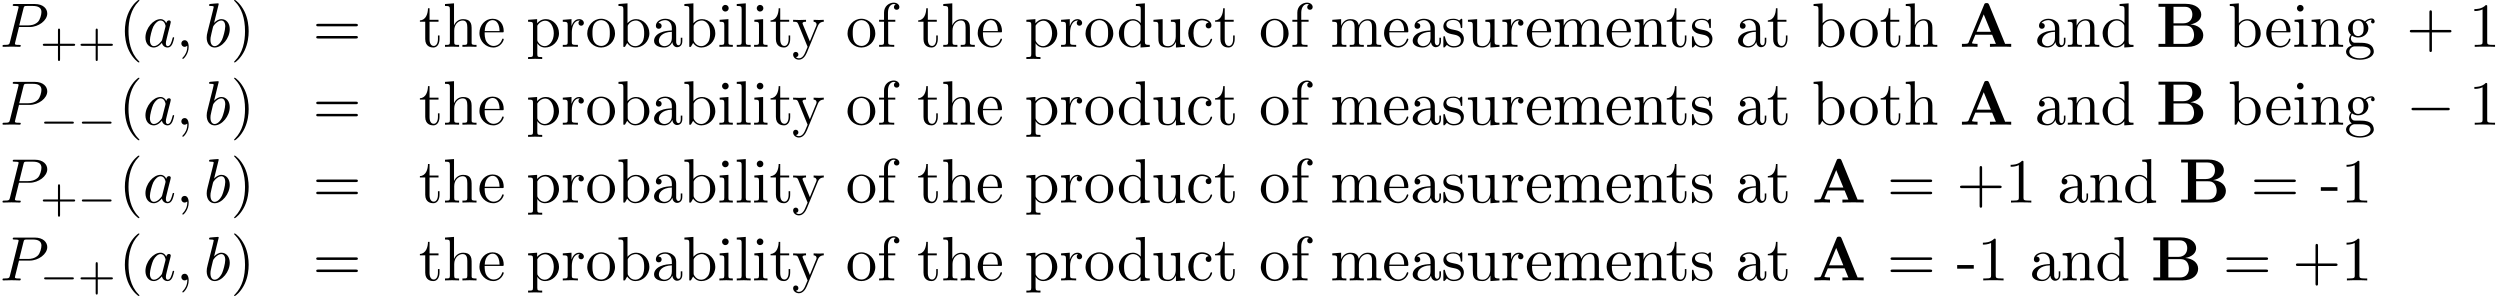 <?xml version='1.0' encoding='UTF-8'?>
<!-- This file was generated by dvisvgm 1.15.1 -->
<svg height='51.516pt' version='1.1' viewBox='75.716 59.117 435.072 51.516' width='435.072pt' xmlns='http://www.w3.org/2000/svg' xmlns:xlink='http://www.w3.org/1999/xlink'>
<defs>
<path d='M5.171 -7.331C5.051 -7.615 4.92 -7.615 4.735 -7.615C4.429 -7.615 4.385 -7.527 4.309 -7.331L1.604 -0.764C1.538 -0.6 1.505 -0.513 0.676 -0.513H0.447V0C0.862 -0.011 1.385 -0.033 1.724 -0.033C2.149 -0.033 2.76 -0.033 3.164 0V-0.513C3.142 -0.513 2.193 -0.513 2.193 -0.655C2.193 -0.665 2.225 -0.775 2.236 -0.785L2.782 -2.105H5.705L6.36 -0.513H5.324V0C5.738 -0.033 6.775 -0.033 7.244 -0.033C7.68 -0.033 8.64 -0.033 9.022 0V-0.513H7.964L5.171 -7.331ZM4.244 -5.651L5.487 -2.618H3L4.244 -5.651Z' id='g0-65'/>
<path d='M3.033 -4.091V-6.971H5.018C6.12 -6.971 6.316 -6.109 6.316 -5.607C6.316 -4.767 5.793 -4.091 4.735 -4.091H3.033ZM5.978 -3.905C7.156 -4.113 7.865 -4.767 7.865 -5.607C7.865 -6.611 6.916 -7.484 5.16 -7.484H0.425V-6.971H1.604V-0.513H0.425V0H5.487C7.298 0 8.215 -0.96 8.215 -2.029C8.215 -3.076 7.276 -3.807 5.978 -3.905ZM5.04 -0.513H3.033V-3.698H5.149C5.367 -3.698 5.88 -3.698 6.251 -3.229C6.611 -2.771 6.611 -2.16 6.611 -2.04C6.611 -1.909 6.611 -0.513 5.04 -0.513Z' id='g0-66'/>
<path d='M2.215 -0.011C2.215 -0.731 1.942 -1.156 1.516 -1.156C1.156 -1.156 0.938 -0.884 0.938 -0.578C0.938 -0.284 1.156 0 1.516 0C1.647 0 1.789 -0.044 1.898 -0.142C1.931 -0.164 1.942 -0.175 1.953 -0.175S1.975 -0.164 1.975 -0.011C1.975 0.796 1.593 1.451 1.233 1.811C1.113 1.931 1.113 1.953 1.113 1.985C1.113 2.062 1.167 2.105 1.222 2.105C1.342 2.105 2.215 1.265 2.215 -0.011Z' id='g3-59'/>
<path d='M3.305 -3.447H5.16C6.709 -3.447 8.225 -4.582 8.225 -5.804C8.225 -6.644 7.505 -7.451 6.076 -7.451H2.542C2.335 -7.451 2.215 -7.451 2.215 -7.244C2.215 -7.113 2.313 -7.113 2.531 -7.113C2.673 -7.113 2.869 -7.102 3 -7.091C3.175 -7.069 3.24 -7.036 3.24 -6.916C3.24 -6.873 3.229 -6.84 3.196 -6.709L1.735 -0.851C1.625 -0.425 1.604 -0.338 0.742 -0.338C0.556 -0.338 0.436 -0.338 0.436 -0.131C0.436 0 0.567 0 0.6 0C0.905 0 1.68 -0.033 1.985 -0.033C2.215 -0.033 2.455 -0.022 2.684 -0.022C2.924 -0.022 3.164 0 3.393 0C3.469 0 3.611 0 3.611 -0.218C3.611 -0.338 3.513 -0.338 3.305 -0.338C2.902 -0.338 2.596 -0.338 2.596 -0.535C2.596 -0.6 2.618 -0.655 2.629 -0.72L3.305 -3.447ZM4.091 -6.698C4.189 -7.08 4.211 -7.113 4.68 -7.113H5.727C6.633 -7.113 7.211 -6.818 7.211 -6.065C7.211 -5.64 6.993 -4.702 6.567 -4.309C6.022 -3.818 5.367 -3.731 4.887 -3.731H3.349L4.091 -6.698Z' id='g3-80'/>
<path d='M4.069 -4.124C3.873 -4.527 3.556 -4.822 3.065 -4.822C1.789 -4.822 0.436 -3.218 0.436 -1.625C0.436 -0.6 1.036 0.12 1.887 0.12C2.105 0.12 2.651 0.076 3.305 -0.698C3.393 -0.24 3.775 0.12 4.298 0.12C4.68 0.12 4.931 -0.131 5.105 -0.48C5.291 -0.873 5.433 -1.538 5.433 -1.56C5.433 -1.669 5.335 -1.669 5.302 -1.669C5.193 -1.669 5.182 -1.625 5.149 -1.473C4.964 -0.764 4.767 -0.12 4.32 -0.12C4.025 -0.12 3.993 -0.404 3.993 -0.622C3.993 -0.862 4.015 -0.949 4.135 -1.429C4.255 -1.887 4.276 -1.996 4.375 -2.411L4.767 -3.938C4.844 -4.244 4.844 -4.265 4.844 -4.309C4.844 -4.495 4.713 -4.604 4.527 -4.604C4.265 -4.604 4.102 -4.364 4.069 -4.124ZM3.36 -1.298C3.305 -1.102 3.305 -1.08 3.142 -0.895C2.662 -0.295 2.215 -0.12 1.909 -0.12C1.364 -0.12 1.211 -0.72 1.211 -1.145C1.211 -1.691 1.56 -3.033 1.811 -3.535C2.149 -4.178 2.64 -4.582 3.076 -4.582C3.785 -4.582 3.938 -3.687 3.938 -3.622S3.916 -3.491 3.905 -3.436L3.36 -1.298Z' id='g3-97'/>
<path d='M2.607 -7.451C2.607 -7.462 2.607 -7.571 2.465 -7.571C2.215 -7.571 1.418 -7.484 1.135 -7.462C1.047 -7.451 0.927 -7.44 0.927 -7.244C0.927 -7.113 1.025 -7.113 1.189 -7.113C1.713 -7.113 1.735 -7.036 1.735 -6.927C1.735 -6.851 1.636 -6.48 1.582 -6.251L0.687 -2.695C0.556 -2.149 0.513 -1.975 0.513 -1.593C0.513 -0.556 1.091 0.12 1.898 0.12C3.185 0.12 4.527 -1.505 4.527 -3.076C4.527 -4.069 3.949 -4.822 3.076 -4.822C2.575 -4.822 2.127 -4.505 1.8 -4.167L2.607 -7.451ZM1.582 -3.327C1.647 -3.567 1.647 -3.589 1.745 -3.709C2.28 -4.418 2.771 -4.582 3.055 -4.582C3.447 -4.582 3.742 -4.255 3.742 -3.556C3.742 -2.913 3.382 -1.658 3.185 -1.244C2.825 -0.513 2.324 -0.12 1.898 -0.12C1.527 -0.12 1.167 -0.415 1.167 -1.222C1.167 -1.429 1.167 -1.636 1.342 -2.324L1.582 -3.327Z' id='g3-98'/>
<path d='M7.189 -2.509C7.375 -2.509 7.571 -2.509 7.571 -2.727S7.375 -2.945 7.189 -2.945H1.287C1.102 -2.945 0.905 -2.945 0.905 -2.727S1.102 -2.509 1.287 -2.509H7.189Z' id='g2-0'/>
<path d='M3.475 -1.809H5.818C5.93 -1.809 6.105 -1.809 6.105 -1.993S5.93 -2.176 5.818 -2.176H3.475V-4.527C3.475 -4.639 3.475 -4.814 3.292 -4.814S3.108 -4.639 3.108 -4.527V-2.176H0.757C0.646 -2.176 0.47 -2.176 0.47 -1.993S0.646 -1.809 0.757 -1.809H3.108V0.542C3.108 0.654 3.108 0.829 3.292 0.829S3.475 0.654 3.475 0.542V-1.809Z' id='g4-43'/>
<path d='M5.571 -1.809C5.699 -1.809 5.874 -1.809 5.874 -1.993S5.699 -2.176 5.571 -2.176H1.004C0.877 -2.176 0.701 -2.176 0.701 -1.993S0.877 -1.809 1.004 -1.809H5.571Z' id='g1-0'/>
<path d='M3.611 2.618C3.611 2.585 3.611 2.564 3.425 2.378C2.062 1.004 1.713 -1.058 1.713 -2.727C1.713 -4.625 2.127 -6.524 3.469 -7.887C3.611 -8.018 3.611 -8.04 3.611 -8.073C3.611 -8.149 3.567 -8.182 3.502 -8.182C3.393 -8.182 2.411 -7.44 1.767 -6.055C1.211 -4.855 1.08 -3.644 1.08 -2.727C1.08 -1.876 1.2 -0.556 1.8 0.676C2.455 2.018 3.393 2.727 3.502 2.727C3.567 2.727 3.611 2.695 3.611 2.618Z' id='g5-40'/>
<path d='M3.153 -2.727C3.153 -3.578 3.033 -4.898 2.433 -6.131C1.778 -7.473 0.84 -8.182 0.731 -8.182C0.665 -8.182 0.622 -8.138 0.622 -8.073C0.622 -8.04 0.622 -8.018 0.829 -7.822C1.898 -6.742 2.52 -5.007 2.52 -2.727C2.52 -0.862 2.116 1.058 0.764 2.433C0.622 2.564 0.622 2.585 0.622 2.618C0.622 2.684 0.665 2.727 0.731 2.727C0.84 2.727 1.822 1.985 2.465 0.6C3.022 -0.6 3.153 -1.811 3.153 -2.727Z' id='g5-41'/>
<path d='M4.462 -2.509H7.505C7.658 -2.509 7.865 -2.509 7.865 -2.727S7.658 -2.945 7.505 -2.945H4.462V-6C4.462 -6.153 4.462 -6.36 4.244 -6.36S4.025 -6.153 4.025 -6V-2.945H0.971C0.818 -2.945 0.611 -2.945 0.611 -2.727S0.818 -2.509 0.971 -2.509H4.025V0.545C4.025 0.698 4.025 0.905 4.244 0.905S4.462 0.698 4.462 0.545V-2.509Z' id='g5-43'/>
<path d='M3.011 -2.04V-2.673H0.12V-2.04H3.011Z' id='g5-45'/>
<path d='M3.207 -6.982C3.207 -7.244 3.207 -7.265 2.956 -7.265C2.28 -6.567 1.32 -6.567 0.971 -6.567V-6.229C1.189 -6.229 1.833 -6.229 2.4 -6.513V-0.862C2.4 -0.469 2.367 -0.338 1.385 -0.338H1.036V0C1.418 -0.033 2.367 -0.033 2.804 -0.033S4.189 -0.033 4.571 0V-0.338H4.222C3.24 -0.338 3.207 -0.458 3.207 -0.862V-6.982Z' id='g5-49'/>
<path d='M7.495 -3.567C7.658 -3.567 7.865 -3.567 7.865 -3.785S7.658 -4.004 7.505 -4.004H0.971C0.818 -4.004 0.611 -4.004 0.611 -3.785S0.818 -3.567 0.982 -3.567H7.495ZM7.505 -1.451C7.658 -1.451 7.865 -1.451 7.865 -1.669S7.658 -1.887 7.495 -1.887H0.982C0.818 -1.887 0.611 -1.887 0.611 -1.669S0.818 -1.451 0.971 -1.451H7.505Z' id='g5-61'/>
<path d='M3.633 -0.829C3.676 -0.393 3.971 0.065 4.484 0.065C4.713 0.065 5.378 -0.087 5.378 -0.971V-1.582H5.105V-0.971C5.105 -0.338 4.833 -0.273 4.713 -0.273C4.353 -0.273 4.309 -0.764 4.309 -0.818V-3C4.309 -3.458 4.309 -3.884 3.916 -4.287C3.491 -4.713 2.945 -4.887 2.422 -4.887C1.527 -4.887 0.775 -4.375 0.775 -3.655C0.775 -3.327 0.993 -3.142 1.276 -3.142C1.582 -3.142 1.778 -3.36 1.778 -3.644C1.778 -3.775 1.724 -4.135 1.222 -4.145C1.516 -4.527 2.051 -4.647 2.4 -4.647C2.935 -4.647 3.556 -4.222 3.556 -3.251V-2.847C3 -2.815 2.236 -2.782 1.549 -2.455C0.731 -2.084 0.458 -1.516 0.458 -1.036C0.458 -0.153 1.516 0.12 2.204 0.12C2.924 0.12 3.425 -0.316 3.633 -0.829ZM3.556 -2.618V-1.527C3.556 -0.491 2.771 -0.12 2.28 -0.12C1.745 -0.12 1.298 -0.502 1.298 -1.047C1.298 -1.647 1.756 -2.553 3.556 -2.618Z' id='g5-97'/>
<path d='M1.876 -4.113V-7.571L0.305 -7.451V-7.113C1.069 -7.113 1.156 -7.036 1.156 -6.502V0H1.429C1.44 -0.011 1.527 -0.164 1.822 -0.676C1.985 -0.425 2.444 0.12 3.251 0.12C4.549 0.12 5.684 -0.949 5.684 -2.356C5.684 -3.742 4.615 -4.822 3.371 -4.822C2.52 -4.822 2.051 -4.309 1.876 -4.113ZM1.909 -1.244V-3.491C1.909 -3.698 1.909 -3.709 2.029 -3.884C2.455 -4.495 3.055 -4.582 3.316 -4.582C3.807 -4.582 4.2 -4.298 4.462 -3.884C4.745 -3.436 4.778 -2.815 4.778 -2.367C4.778 -1.964 4.756 -1.309 4.44 -0.818C4.211 -0.48 3.796 -0.12 3.207 -0.12C2.716 -0.12 2.324 -0.382 2.062 -0.785C1.909 -1.015 1.909 -1.047 1.909 -1.244Z' id='g5-98'/>
<path d='M1.276 -2.378C1.276 -4.156 2.171 -4.615 2.749 -4.615C2.847 -4.615 3.535 -4.604 3.916 -4.211C3.469 -4.178 3.404 -3.851 3.404 -3.709C3.404 -3.425 3.6 -3.207 3.905 -3.207C4.189 -3.207 4.407 -3.393 4.407 -3.72C4.407 -4.462 3.578 -4.887 2.738 -4.887C1.375 -4.887 0.371 -3.709 0.371 -2.356C0.371 -0.96 1.451 0.12 2.716 0.12C4.178 0.12 4.527 -1.189 4.527 -1.298S4.418 -1.407 4.385 -1.407C4.287 -1.407 4.265 -1.364 4.244 -1.298C3.927 -0.284 3.218 -0.153 2.815 -0.153C2.236 -0.153 1.276 -0.622 1.276 -2.378Z' id='g5-99'/>
<path d='M4.145 -0.6V0.12L5.749 0V-0.338C4.985 -0.338 4.898 -0.415 4.898 -0.949V-7.571L3.327 -7.451V-7.113C4.091 -7.113 4.178 -7.036 4.178 -6.502V-4.145C3.862 -4.538 3.393 -4.822 2.804 -4.822C1.516 -4.822 0.371 -3.753 0.371 -2.345C0.371 -0.96 1.44 0.12 2.684 0.12C3.382 0.12 3.873 -0.251 4.145 -0.6ZM4.145 -3.524V-1.287C4.145 -1.091 4.145 -1.069 4.025 -0.884C3.698 -0.36 3.207 -0.12 2.738 -0.12C2.247 -0.12 1.855 -0.404 1.593 -0.818C1.309 -1.265 1.276 -1.887 1.276 -2.335C1.276 -2.738 1.298 -3.393 1.615 -3.884C1.844 -4.222 2.258 -4.582 2.847 -4.582C3.229 -4.582 3.687 -4.418 4.025 -3.927C4.145 -3.742 4.145 -3.72 4.145 -3.524Z' id='g5-100'/>
<path d='M1.222 -2.749C1.287 -4.375 2.204 -4.647 2.575 -4.647C3.698 -4.647 3.807 -3.175 3.807 -2.749H1.222ZM1.211 -2.52H4.255C4.495 -2.52 4.527 -2.52 4.527 -2.749C4.527 -3.829 3.938 -4.887 2.575 -4.887C1.309 -4.887 0.305 -3.764 0.305 -2.4C0.305 -0.938 1.451 0.12 2.705 0.12C4.036 0.12 4.527 -1.091 4.527 -1.298C4.527 -1.407 4.44 -1.429 4.385 -1.429C4.287 -1.429 4.265 -1.364 4.244 -1.276C3.862 -0.153 2.88 -0.153 2.771 -0.153C2.225 -0.153 1.789 -0.48 1.538 -0.884C1.211 -1.407 1.211 -2.127 1.211 -2.52Z' id='g5-101'/>
<path d='M1.909 -4.702V-5.967C1.909 -6.927 2.433 -7.451 2.913 -7.451C2.945 -7.451 3.109 -7.451 3.273 -7.375C3.142 -7.331 2.945 -7.189 2.945 -6.916C2.945 -6.665 3.12 -6.447 3.415 -6.447C3.731 -6.447 3.895 -6.665 3.895 -6.927C3.895 -7.331 3.491 -7.691 2.913 -7.691C2.149 -7.691 1.222 -7.113 1.222 -5.956V-4.702H0.36V-4.364H1.222V-0.829C1.222 -0.338 1.102 -0.338 0.371 -0.338V0C0.796 -0.011 1.309 -0.033 1.615 -0.033C2.051 -0.033 2.564 -0.033 3 0V-0.338H2.771C1.964 -0.338 1.942 -0.458 1.942 -0.851V-4.364H3.185V-4.702H1.909Z' id='g5-102'/>
<path d='M2.422 -1.876C1.473 -1.876 1.473 -2.967 1.473 -3.218C1.473 -3.513 1.484 -3.862 1.647 -4.135C1.735 -4.265 1.985 -4.571 2.422 -4.571C3.371 -4.571 3.371 -3.48 3.371 -3.229C3.371 -2.935 3.36 -2.585 3.196 -2.313C3.109 -2.182 2.858 -1.876 2.422 -1.876ZM1.156 -1.451C1.156 -1.495 1.156 -1.745 1.342 -1.964C1.767 -1.658 2.215 -1.625 2.422 -1.625C3.436 -1.625 4.189 -2.378 4.189 -3.218C4.189 -3.622 4.015 -4.025 3.742 -4.276C4.135 -4.647 4.527 -4.702 4.724 -4.702C4.745 -4.702 4.8 -4.702 4.833 -4.691C4.713 -4.647 4.658 -4.527 4.658 -4.396C4.658 -4.211 4.8 -4.08 4.975 -4.08C5.084 -4.08 5.291 -4.156 5.291 -4.407C5.291 -4.593 5.16 -4.942 4.735 -4.942C4.516 -4.942 4.036 -4.876 3.578 -4.429C3.12 -4.789 2.662 -4.822 2.422 -4.822C1.407 -4.822 0.655 -4.069 0.655 -3.229C0.655 -2.749 0.895 -2.335 1.167 -2.105C1.025 -1.942 0.829 -1.582 0.829 -1.2C0.829 -0.862 0.971 -0.447 1.309 -0.229C0.655 -0.044 0.305 0.425 0.305 0.862C0.305 1.647 1.385 2.247 2.716 2.247C4.004 2.247 5.138 1.691 5.138 0.84C5.138 0.458 4.985 -0.098 4.429 -0.404C3.851 -0.709 3.218 -0.709 2.553 -0.709C2.28 -0.709 1.811 -0.709 1.735 -0.72C1.385 -0.764 1.156 -1.102 1.156 -1.451ZM2.727 1.996C1.625 1.996 0.873 1.44 0.873 0.862C0.873 0.36 1.287 -0.044 1.767 -0.076H2.411C3.349 -0.076 4.571 -0.076 4.571 0.862C4.571 1.451 3.796 1.996 2.727 1.996Z' id='g5-103'/>
<path d='M1.2 -0.829C1.2 -0.338 1.08 -0.338 0.349 -0.338V0C0.731 -0.011 1.287 -0.033 1.582 -0.033C1.865 -0.033 2.433 -0.011 2.804 0V-0.338C2.073 -0.338 1.953 -0.338 1.953 -0.829V-2.836C1.953 -3.971 2.727 -4.582 3.425 -4.582C4.113 -4.582 4.233 -3.993 4.233 -3.371V-0.829C4.233 -0.338 4.113 -0.338 3.382 -0.338V0C3.764 -0.011 4.32 -0.033 4.615 -0.033C4.898 -0.033 5.465 -0.011 5.836 0V-0.338C5.269 -0.338 4.996 -0.338 4.985 -0.665V-2.749C4.985 -3.687 4.985 -4.025 4.647 -4.418C4.495 -4.604 4.135 -4.822 3.502 -4.822C2.585 -4.822 2.105 -4.167 1.92 -3.753V-7.571L0.349 -7.451V-7.113C1.113 -7.113 1.2 -7.036 1.2 -6.502V-0.829Z' id='g5-104'/>
<path d='M1.931 -4.822L0.404 -4.702V-4.364C1.113 -4.364 1.211 -4.298 1.211 -3.764V-0.829C1.211 -0.338 1.091 -0.338 0.36 -0.338V0C0.709 -0.011 1.298 -0.033 1.56 -0.033C1.942 -0.033 2.324 -0.011 2.695 0V-0.338C1.975 -0.338 1.931 -0.393 1.931 -0.818V-4.822ZM1.975 -6.72C1.975 -7.069 1.702 -7.298 1.396 -7.298C1.058 -7.298 0.818 -7.004 0.818 -6.72C0.818 -6.425 1.058 -6.142 1.396 -6.142C1.702 -6.142 1.975 -6.371 1.975 -6.72Z' id='g5-105'/>
<path d='M1.931 -7.571L0.36 -7.451V-7.113C1.124 -7.113 1.211 -7.036 1.211 -6.502V-0.829C1.211 -0.338 1.091 -0.338 0.36 -0.338V0C0.72 -0.011 1.298 -0.033 1.571 -0.033S2.378 -0.011 2.782 0V-0.338C2.051 -0.338 1.931 -0.338 1.931 -0.829V-7.571Z' id='g5-108'/>
<path d='M1.2 -3.753V-0.829C1.2 -0.338 1.08 -0.338 0.349 -0.338V0C0.731 -0.011 1.287 -0.033 1.582 -0.033C1.865 -0.033 2.433 -0.011 2.804 0V-0.338C2.073 -0.338 1.953 -0.338 1.953 -0.829V-2.836C1.953 -3.971 2.727 -4.582 3.425 -4.582C4.113 -4.582 4.233 -3.993 4.233 -3.371V-0.829C4.233 -0.338 4.113 -0.338 3.382 -0.338V0C3.764 -0.011 4.32 -0.033 4.615 -0.033C4.898 -0.033 5.465 -0.011 5.836 0V-0.338C5.105 -0.338 4.985 -0.338 4.985 -0.829V-2.836C4.985 -3.971 5.76 -4.582 6.458 -4.582C7.145 -4.582 7.265 -3.993 7.265 -3.371V-0.829C7.265 -0.338 7.145 -0.338 6.415 -0.338V0C6.796 -0.011 7.353 -0.033 7.647 -0.033C7.931 -0.033 8.498 -0.011 8.869 0V-0.338C8.302 -0.338 8.029 -0.338 8.018 -0.665V-2.749C8.018 -3.687 8.018 -4.025 7.68 -4.418C7.527 -4.604 7.167 -4.822 6.535 -4.822C5.618 -4.822 5.138 -4.167 4.953 -3.753C4.8 -4.702 3.993 -4.822 3.502 -4.822C2.705 -4.822 2.193 -4.353 1.887 -3.676V-4.822L0.349 -4.702V-4.364C1.113 -4.364 1.2 -4.287 1.2 -3.753Z' id='g5-109'/>
<path d='M1.2 -3.753V-0.829C1.2 -0.338 1.08 -0.338 0.349 -0.338V0C0.731 -0.011 1.287 -0.033 1.582 -0.033C1.865 -0.033 2.433 -0.011 2.804 0V-0.338C2.073 -0.338 1.953 -0.338 1.953 -0.829V-2.836C1.953 -3.971 2.727 -4.582 3.425 -4.582C4.113 -4.582 4.233 -3.993 4.233 -3.371V-0.829C4.233 -0.338 4.113 -0.338 3.382 -0.338V0C3.764 -0.011 4.32 -0.033 4.615 -0.033C4.898 -0.033 5.465 -0.011 5.836 0V-0.338C5.269 -0.338 4.996 -0.338 4.985 -0.665V-2.749C4.985 -3.687 4.985 -4.025 4.647 -4.418C4.495 -4.604 4.135 -4.822 3.502 -4.822C2.705 -4.822 2.193 -4.353 1.887 -3.676V-4.822L0.349 -4.702V-4.364C1.113 -4.364 1.2 -4.287 1.2 -3.753Z' id='g5-110'/>
<path d='M5.138 -2.335C5.138 -3.731 4.047 -4.887 2.727 -4.887C1.364 -4.887 0.305 -3.698 0.305 -2.335C0.305 -0.927 1.44 0.12 2.716 0.12C4.036 0.12 5.138 -0.949 5.138 -2.335ZM2.727 -0.153C2.258 -0.153 1.778 -0.382 1.484 -0.884C1.211 -1.364 1.211 -2.029 1.211 -2.422C1.211 -2.847 1.211 -3.436 1.473 -3.916C1.767 -4.418 2.28 -4.647 2.716 -4.647C3.196 -4.647 3.665 -4.407 3.949 -3.938S4.233 -2.836 4.233 -2.422C4.233 -2.029 4.233 -1.44 3.993 -0.96C3.753 -0.469 3.273 -0.153 2.727 -0.153Z' id='g5-111'/>
<path d='M1.876 -4.102V-4.822L0.305 -4.702V-4.364C1.08 -4.364 1.156 -4.298 1.156 -3.818V1.287C1.156 1.778 1.036 1.778 0.305 1.778V2.116C0.676 2.105 1.244 2.084 1.527 2.084C1.822 2.084 2.378 2.105 2.76 2.116V1.778C2.029 1.778 1.909 1.778 1.909 1.287V-0.545V-0.644C1.964 -0.469 2.422 0.12 3.251 0.12C4.549 0.12 5.684 -0.949 5.684 -2.356C5.684 -3.742 4.625 -4.822 3.404 -4.822C2.553 -4.822 2.095 -4.342 1.876 -4.102ZM1.909 -1.244V-3.676C2.225 -4.233 2.76 -4.549 3.316 -4.549C4.113 -4.549 4.778 -3.589 4.778 -2.356C4.778 -1.036 4.015 -0.12 3.207 -0.12C2.771 -0.12 2.356 -0.338 2.062 -0.785C1.909 -1.015 1.909 -1.025 1.909 -1.244Z' id='g5-112'/>
<path d='M1.822 -3.622V-4.822L0.305 -4.702V-4.364C1.069 -4.364 1.156 -4.287 1.156 -3.753V-0.829C1.156 -0.338 1.036 -0.338 0.305 -0.338V0C0.731 -0.011 1.244 -0.033 1.549 -0.033C1.985 -0.033 2.498 -0.033 2.935 0V-0.338H2.705C1.898 -0.338 1.876 -0.458 1.876 -0.851V-2.531C1.876 -3.611 2.335 -4.582 3.164 -4.582C3.24 -4.582 3.262 -4.582 3.284 -4.571C3.251 -4.56 3.033 -4.429 3.033 -4.145C3.033 -3.84 3.262 -3.676 3.502 -3.676C3.698 -3.676 3.971 -3.807 3.971 -4.156S3.633 -4.822 3.164 -4.822C2.367 -4.822 1.975 -4.091 1.822 -3.622Z' id='g5-114'/>
<path d='M2.269 -2.116C2.509 -2.073 3.404 -1.898 3.404 -1.113C3.404 -0.556 3.022 -0.12 2.171 -0.12C1.255 -0.12 0.862 -0.742 0.655 -1.669C0.622 -1.811 0.611 -1.855 0.502 -1.855C0.36 -1.855 0.36 -1.778 0.36 -1.582V-0.142C0.36 0.044 0.36 0.12 0.48 0.12C0.535 0.12 0.545 0.109 0.753 -0.098C0.775 -0.12 0.775 -0.142 0.971 -0.349C1.451 0.109 1.942 0.12 2.171 0.12C3.425 0.12 3.927 -0.611 3.927 -1.396C3.927 -1.975 3.6 -2.302 3.469 -2.433C3.109 -2.782 2.684 -2.869 2.225 -2.956C1.615 -3.076 0.884 -3.218 0.884 -3.851C0.884 -4.233 1.167 -4.68 2.105 -4.68C3.305 -4.68 3.36 -3.698 3.382 -3.36C3.393 -3.262 3.491 -3.262 3.513 -3.262C3.655 -3.262 3.655 -3.316 3.655 -3.524V-4.625C3.655 -4.811 3.655 -4.887 3.535 -4.887C3.48 -4.887 3.458 -4.887 3.316 -4.756C3.284 -4.713 3.175 -4.615 3.131 -4.582C2.716 -4.887 2.269 -4.887 2.105 -4.887C0.775 -4.887 0.36 -4.156 0.36 -3.545C0.36 -3.164 0.535 -2.858 0.829 -2.618C1.178 -2.335 1.484 -2.269 2.269 -2.116Z' id='g5-115'/>
<path d='M1.887 -4.364H3.447V-4.702H1.887V-6.709H1.615C1.604 -5.815 1.276 -4.647 0.207 -4.604V-4.364H1.135V-1.353C1.135 -0.011 2.149 0.12 2.542 0.12C3.316 0.12 3.622 -0.655 3.622 -1.353V-1.975H3.349V-1.375C3.349 -0.567 3.022 -0.153 2.618 -0.153C1.887 -0.153 1.887 -1.145 1.887 -1.331V-4.364Z' id='g5-116'/>
<path d='M4.265 -0.862V0.12L5.836 0V-0.338C5.073 -0.338 4.985 -0.415 4.985 -0.949V-4.822L3.382 -4.702V-4.364C4.145 -4.364 4.233 -4.287 4.233 -3.753V-1.811C4.233 -0.862 3.709 -0.12 2.913 -0.12C1.996 -0.12 1.953 -0.633 1.953 -1.2V-4.822L0.349 -4.702V-4.364C1.2 -4.364 1.2 -4.331 1.2 -3.36V-1.724C1.2 -0.873 1.2 0.12 2.858 0.12C3.469 0.12 3.949 -0.185 4.265 -0.862Z' id='g5-117'/>
<path d='M4.527 -3.665C4.811 -4.353 5.367 -4.364 5.542 -4.364V-4.702C5.291 -4.68 4.975 -4.669 4.724 -4.669C4.527 -4.669 4.015 -4.691 3.775 -4.702V-4.364C4.113 -4.353 4.287 -4.167 4.287 -3.895C4.287 -3.785 4.276 -3.764 4.222 -3.633L3.12 -0.949L1.909 -3.884C1.865 -3.993 1.844 -4.036 1.844 -4.08C1.844 -4.364 2.247 -4.364 2.455 -4.364V-4.702C2.171 -4.691 1.451 -4.669 1.265 -4.669C0.971 -4.669 0.535 -4.68 0.207 -4.702V-4.364C0.731 -4.364 0.938 -4.364 1.091 -3.982L2.727 0C2.673 0.142 2.52 0.502 2.455 0.644C2.215 1.244 1.909 1.996 1.211 1.996C1.156 1.996 0.905 1.996 0.698 1.8C1.036 1.756 1.124 1.516 1.124 1.342C1.124 1.058 0.916 0.884 0.665 0.884C0.447 0.884 0.207 1.025 0.207 1.353C0.207 1.844 0.665 2.236 1.211 2.236C1.898 2.236 2.345 1.615 2.607 0.993L4.527 -3.665Z' id='g5-121'/>
</defs>
<g id='page1'>
<use x='75.716' xlink:href='#g3-80' y='67.268'/>
<use x='82.694' xlink:href='#g4-43' y='68.904'/>
<use x='89.256' xlink:href='#g4-43' y='68.904'/>
<use x='96.365' xlink:href='#g5-40' y='67.268'/>
<use x='100.591' xlink:href='#g3-97' y='67.268'/>
<use x='106.336' xlink:href='#g3-59' y='67.268'/>
<use x='111.173' xlink:href='#g3-98' y='67.268'/>
<use x='115.838' xlink:href='#g5-41' y='67.268'/>
<use x='130.135' xlink:href='#g5-61' y='67.268'/>
<use x='148.583' xlink:href='#g5-116' y='67.268'/>
<use x='152.809' xlink:href='#g5-104' y='67.268'/>
<use x='158.847' xlink:href='#g5-101' y='67.268'/>
<use x='167.314' xlink:href='#g5-112' y='67.268'/>
<use x='173.352' xlink:href='#g5-114' y='67.268'/>
<use x='177.609' xlink:href='#g5-111' y='67.268'/>
<use x='183.043' xlink:href='#g5-98' y='67.268'/>
<use x='189.081' xlink:href='#g5-97' y='67.268'/>
<use x='194.515' xlink:href='#g5-98' y='67.268'/>
<use x='200.553' xlink:href='#g5-105' y='67.268'/>
<use x='203.572' xlink:href='#g5-108' y='67.268'/>
<use x='206.591' xlink:href='#g5-105' y='67.268'/>
<use x='209.61' xlink:href='#g5-116' y='67.268'/>
<use x='213.534' xlink:href='#g5-121' y='67.268'/>
<use x='222.906' xlink:href='#g5-111' y='67.268'/>
<use x='228.34' xlink:href='#g5-102' y='67.268'/>
<use x='235.298' xlink:href='#g5-116' y='67.268'/>
<use x='239.524' xlink:href='#g5-104' y='67.268'/>
<use x='245.562' xlink:href='#g5-101' y='67.268'/>
<use x='254.029' xlink:href='#g5-112' y='67.268'/>
<use x='260.067' xlink:href='#g5-114' y='67.268'/>
<use x='264.324' xlink:href='#g5-111' y='67.268'/>
<use x='270.061' xlink:href='#g5-100' y='67.268'/>
<use x='276.099' xlink:href='#g5-117' y='67.268'/>
<use x='282.137' xlink:href='#g5-99' y='67.268'/>
<use x='286.967' xlink:href='#g5-116' y='67.268'/>
<use x='294.83' xlink:href='#g5-111' y='67.268'/>
<use x='300.264' xlink:href='#g5-102' y='67.268'/>
<use x='307.222' xlink:href='#g5-109' y='67.268'/>
<use x='316.279' xlink:href='#g5-101' y='67.268'/>
<use x='321.109' xlink:href='#g5-97' y='67.268'/>
<use x='326.543' xlink:href='#g5-115' y='67.268'/>
<use x='330.83' xlink:href='#g5-117' y='67.268'/>
<use x='336.868' xlink:href='#g5-114' y='67.268'/>
<use x='341.125' xlink:href='#g5-101' y='67.268'/>
<use x='345.955' xlink:href='#g5-109' y='67.268'/>
<use x='355.012' xlink:href='#g5-101' y='67.268'/>
<use x='359.843' xlink:href='#g5-110' y='67.268'/>
<use x='365.577' xlink:href='#g5-116' y='67.268'/>
<use x='369.804' xlink:href='#g5-115' y='67.268'/>
<use x='377.727' xlink:href='#g5-97' y='67.268'/>
<use x='383.162' xlink:href='#g5-116' y='67.268'/>
<use x='391.025' xlink:href='#g5-98' y='67.268'/>
<use x='397.366' xlink:href='#g5-111' y='67.268'/>
<use x='402.8' xlink:href='#g5-116' y='67.268'/>
<use x='407.026' xlink:href='#g5-104' y='67.268'/>
<use x='416.701' xlink:href='#g0-65' y='67.268'/>
<use x='429.786' xlink:href='#g5-97' y='67.268'/>
<use x='435.221' xlink:href='#g5-110' y='67.268'/>
<use x='441.259' xlink:href='#g5-100' y='67.268'/>
<use x='450.933' xlink:href='#g0-66' y='67.268'/>
<use x='463.46' xlink:href='#g5-98' y='67.268'/>
<use x='469.801' xlink:href='#g5-101' y='67.268'/>
<use x='474.631' xlink:href='#g5-105' y='67.268'/>
<use x='477.65' xlink:href='#g5-110' y='67.268'/>
<use x='483.688' xlink:href='#g5-103' y='67.268'/>
<use x='494.477' xlink:href='#g5-43' y='67.268'/>
<use x='505.354' xlink:href='#g5-49' y='67.268'/>
<use x='75.716' xlink:href='#g3-80' y='80.817'/>
<use x='82.694' xlink:href='#g1-0' y='82.453'/>
<use x='89.256' xlink:href='#g1-0' y='82.453'/>
<use x='96.365' xlink:href='#g5-40' y='80.817'/>
<use x='100.591' xlink:href='#g3-97' y='80.817'/>
<use x='106.336' xlink:href='#g3-59' y='80.817'/>
<use x='111.173' xlink:href='#g3-98' y='80.817'/>
<use x='115.838' xlink:href='#g5-41' y='80.817'/>
<use x='130.135' xlink:href='#g5-61' y='80.817'/>
<use x='148.583' xlink:href='#g5-116' y='80.817'/>
<use x='152.809' xlink:href='#g5-104' y='80.817'/>
<use x='158.847' xlink:href='#g5-101' y='80.817'/>
<use x='167.314' xlink:href='#g5-112' y='80.817'/>
<use x='173.352' xlink:href='#g5-114' y='80.817'/>
<use x='177.609' xlink:href='#g5-111' y='80.817'/>
<use x='183.043' xlink:href='#g5-98' y='80.817'/>
<use x='189.081' xlink:href='#g5-97' y='80.817'/>
<use x='194.515' xlink:href='#g5-98' y='80.817'/>
<use x='200.553' xlink:href='#g5-105' y='80.817'/>
<use x='203.572' xlink:href='#g5-108' y='80.817'/>
<use x='206.591' xlink:href='#g5-105' y='80.817'/>
<use x='209.61' xlink:href='#g5-116' y='80.817'/>
<use x='213.534' xlink:href='#g5-121' y='80.817'/>
<use x='222.906' xlink:href='#g5-111' y='80.817'/>
<use x='228.34' xlink:href='#g5-102' y='80.817'/>
<use x='235.298' xlink:href='#g5-116' y='80.817'/>
<use x='239.524' xlink:href='#g5-104' y='80.817'/>
<use x='245.562' xlink:href='#g5-101' y='80.817'/>
<use x='254.029' xlink:href='#g5-112' y='80.817'/>
<use x='260.067' xlink:href='#g5-114' y='80.817'/>
<use x='264.324' xlink:href='#g5-111' y='80.817'/>
<use x='270.061' xlink:href='#g5-100' y='80.817'/>
<use x='276.099' xlink:href='#g5-117' y='80.817'/>
<use x='282.137' xlink:href='#g5-99' y='80.817'/>
<use x='286.967' xlink:href='#g5-116' y='80.817'/>
<use x='294.83' xlink:href='#g5-111' y='80.817'/>
<use x='300.264' xlink:href='#g5-102' y='80.817'/>
<use x='307.222' xlink:href='#g5-109' y='80.817'/>
<use x='316.279' xlink:href='#g5-101' y='80.817'/>
<use x='321.109' xlink:href='#g5-97' y='80.817'/>
<use x='326.543' xlink:href='#g5-115' y='80.817'/>
<use x='330.83' xlink:href='#g5-117' y='80.817'/>
<use x='336.868' xlink:href='#g5-114' y='80.817'/>
<use x='341.125' xlink:href='#g5-101' y='80.817'/>
<use x='345.955' xlink:href='#g5-109' y='80.817'/>
<use x='355.012' xlink:href='#g5-101' y='80.817'/>
<use x='359.843' xlink:href='#g5-110' y='80.817'/>
<use x='365.577' xlink:href='#g5-116' y='80.817'/>
<use x='369.804' xlink:href='#g5-115' y='80.817'/>
<use x='377.727' xlink:href='#g5-97' y='80.817'/>
<use x='383.162' xlink:href='#g5-116' y='80.817'/>
<use x='391.025' xlink:href='#g5-98' y='80.817'/>
<use x='397.366' xlink:href='#g5-111' y='80.817'/>
<use x='402.8' xlink:href='#g5-116' y='80.817'/>
<use x='407.026' xlink:href='#g5-104' y='80.817'/>
<use x='416.701' xlink:href='#g0-65' y='80.817'/>
<use x='429.786' xlink:href='#g5-97' y='80.817'/>
<use x='435.221' xlink:href='#g5-110' y='80.817'/>
<use x='441.259' xlink:href='#g5-100' y='80.817'/>
<use x='450.933' xlink:href='#g0-66' y='80.817'/>
<use x='463.46' xlink:href='#g5-98' y='80.817'/>
<use x='469.801' xlink:href='#g5-101' y='80.817'/>
<use x='474.631' xlink:href='#g5-105' y='80.817'/>
<use x='477.65' xlink:href='#g5-110' y='80.817'/>
<use x='483.688' xlink:href='#g5-103' y='80.817'/>
<use x='494.477' xlink:href='#g2-0' y='80.817'/>
<use x='505.354' xlink:href='#g5-49' y='80.817'/>
<use x='75.716' xlink:href='#g3-80' y='94.366'/>
<use x='82.694' xlink:href='#g4-43' y='96.002'/>
<use x='89.256' xlink:href='#g1-0' y='96.002'/>
<use x='96.365' xlink:href='#g5-40' y='94.366'/>
<use x='100.591' xlink:href='#g3-97' y='94.366'/>
<use x='106.336' xlink:href='#g3-59' y='94.366'/>
<use x='111.173' xlink:href='#g3-98' y='94.366'/>
<use x='115.838' xlink:href='#g5-41' y='94.366'/>
<use x='130.135' xlink:href='#g5-61' y='94.366'/>
<use x='148.583' xlink:href='#g5-116' y='94.366'/>
<use x='152.809' xlink:href='#g5-104' y='94.366'/>
<use x='158.847' xlink:href='#g5-101' y='94.366'/>
<use x='167.314' xlink:href='#g5-112' y='94.366'/>
<use x='173.352' xlink:href='#g5-114' y='94.366'/>
<use x='177.609' xlink:href='#g5-111' y='94.366'/>
<use x='183.043' xlink:href='#g5-98' y='94.366'/>
<use x='189.081' xlink:href='#g5-97' y='94.366'/>
<use x='194.515' xlink:href='#g5-98' y='94.366'/>
<use x='200.553' xlink:href='#g5-105' y='94.366'/>
<use x='203.572' xlink:href='#g5-108' y='94.366'/>
<use x='206.591' xlink:href='#g5-105' y='94.366'/>
<use x='209.61' xlink:href='#g5-116' y='94.366'/>
<use x='213.534' xlink:href='#g5-121' y='94.366'/>
<use x='222.906' xlink:href='#g5-111' y='94.366'/>
<use x='228.34' xlink:href='#g5-102' y='94.366'/>
<use x='235.298' xlink:href='#g5-116' y='94.366'/>
<use x='239.524' xlink:href='#g5-104' y='94.366'/>
<use x='245.562' xlink:href='#g5-101' y='94.366'/>
<use x='254.029' xlink:href='#g5-112' y='94.366'/>
<use x='260.067' xlink:href='#g5-114' y='94.366'/>
<use x='264.324' xlink:href='#g5-111' y='94.366'/>
<use x='270.061' xlink:href='#g5-100' y='94.366'/>
<use x='276.099' xlink:href='#g5-117' y='94.366'/>
<use x='282.137' xlink:href='#g5-99' y='94.366'/>
<use x='286.967' xlink:href='#g5-116' y='94.366'/>
<use x='294.83' xlink:href='#g5-111' y='94.366'/>
<use x='300.264' xlink:href='#g5-102' y='94.366'/>
<use x='307.222' xlink:href='#g5-109' y='94.366'/>
<use x='316.279' xlink:href='#g5-101' y='94.366'/>
<use x='321.109' xlink:href='#g5-97' y='94.366'/>
<use x='326.543' xlink:href='#g5-115' y='94.366'/>
<use x='330.83' xlink:href='#g5-117' y='94.366'/>
<use x='336.868' xlink:href='#g5-114' y='94.366'/>
<use x='341.125' xlink:href='#g5-101' y='94.366'/>
<use x='345.955' xlink:href='#g5-109' y='94.366'/>
<use x='355.012' xlink:href='#g5-101' y='94.366'/>
<use x='359.843' xlink:href='#g5-110' y='94.366'/>
<use x='365.577' xlink:href='#g5-116' y='94.366'/>
<use x='369.804' xlink:href='#g5-115' y='94.366'/>
<use x='377.727' xlink:href='#g5-97' y='94.366'/>
<use x='383.162' xlink:href='#g5-116' y='94.366'/>
<use x='391.025' xlink:href='#g0-65' y='94.366'/>
<use x='404.11' xlink:href='#g5-61' y='94.366'/>
<use x='416.2' xlink:href='#g5-43' y='94.366'/>
<use x='424.653' xlink:href='#g5-49' y='94.366'/>
<use x='433.724' xlink:href='#g5-97' y='94.366'/>
<use x='439.158' xlink:href='#g5-110' y='94.366'/>
<use x='445.196' xlink:href='#g5-100' y='94.366'/>
<use x='454.87' xlink:href='#g0-66' y='94.366'/>
<use x='467.397' xlink:href='#g5-61' y='94.366'/>
<use x='479.487' xlink:href='#g5-45' y='94.366'/>
<use x='483.11' xlink:href='#g5-49' y='94.366'/>
<use x='75.716' xlink:href='#g3-80' y='107.915'/>
<use x='82.694' xlink:href='#g1-0' y='109.552'/>
<use x='89.256' xlink:href='#g4-43' y='109.552'/>
<use x='96.365' xlink:href='#g5-40' y='107.915'/>
<use x='100.591' xlink:href='#g3-97' y='107.915'/>
<use x='106.336' xlink:href='#g3-59' y='107.915'/>
<use x='111.173' xlink:href='#g3-98' y='107.915'/>
<use x='115.838' xlink:href='#g5-41' y='107.915'/>
<use x='130.135' xlink:href='#g5-61' y='107.915'/>
<use x='148.583' xlink:href='#g5-116' y='107.915'/>
<use x='152.809' xlink:href='#g5-104' y='107.915'/>
<use x='158.847' xlink:href='#g5-101' y='107.915'/>
<use x='167.314' xlink:href='#g5-112' y='107.915'/>
<use x='173.352' xlink:href='#g5-114' y='107.915'/>
<use x='177.609' xlink:href='#g5-111' y='107.915'/>
<use x='183.043' xlink:href='#g5-98' y='107.915'/>
<use x='189.081' xlink:href='#g5-97' y='107.915'/>
<use x='194.515' xlink:href='#g5-98' y='107.915'/>
<use x='200.553' xlink:href='#g5-105' y='107.915'/>
<use x='203.572' xlink:href='#g5-108' y='107.915'/>
<use x='206.591' xlink:href='#g5-105' y='107.915'/>
<use x='209.61' xlink:href='#g5-116' y='107.915'/>
<use x='213.534' xlink:href='#g5-121' y='107.915'/>
<use x='222.906' xlink:href='#g5-111' y='107.915'/>
<use x='228.34' xlink:href='#g5-102' y='107.915'/>
<use x='235.298' xlink:href='#g5-116' y='107.915'/>
<use x='239.524' xlink:href='#g5-104' y='107.915'/>
<use x='245.562' xlink:href='#g5-101' y='107.915'/>
<use x='254.029' xlink:href='#g5-112' y='107.915'/>
<use x='260.067' xlink:href='#g5-114' y='107.915'/>
<use x='264.324' xlink:href='#g5-111' y='107.915'/>
<use x='270.061' xlink:href='#g5-100' y='107.915'/>
<use x='276.099' xlink:href='#g5-117' y='107.915'/>
<use x='282.137' xlink:href='#g5-99' y='107.915'/>
<use x='286.967' xlink:href='#g5-116' y='107.915'/>
<use x='294.83' xlink:href='#g5-111' y='107.915'/>
<use x='300.264' xlink:href='#g5-102' y='107.915'/>
<use x='307.222' xlink:href='#g5-109' y='107.915'/>
<use x='316.279' xlink:href='#g5-101' y='107.915'/>
<use x='321.109' xlink:href='#g5-97' y='107.915'/>
<use x='326.543' xlink:href='#g5-115' y='107.915'/>
<use x='330.83' xlink:href='#g5-117' y='107.915'/>
<use x='336.868' xlink:href='#g5-114' y='107.915'/>
<use x='341.125' xlink:href='#g5-101' y='107.915'/>
<use x='345.955' xlink:href='#g5-109' y='107.915'/>
<use x='355.012' xlink:href='#g5-101' y='107.915'/>
<use x='359.843' xlink:href='#g5-110' y='107.915'/>
<use x='365.577' xlink:href='#g5-116' y='107.915'/>
<use x='369.804' xlink:href='#g5-115' y='107.915'/>
<use x='377.727' xlink:href='#g5-97' y='107.915'/>
<use x='383.162' xlink:href='#g5-116' y='107.915'/>
<use x='391.025' xlink:href='#g0-65' y='107.915'/>
<use x='404.11' xlink:href='#g5-61' y='107.915'/>
<use x='416.2' xlink:href='#g5-45' y='107.915'/>
<use x='419.823' xlink:href='#g5-49' y='107.915'/>
<use x='428.893' xlink:href='#g5-97' y='107.915'/>
<use x='434.327' xlink:href='#g5-110' y='107.915'/>
<use x='440.365' xlink:href='#g5-100' y='107.915'/>
<use x='450.04' xlink:href='#g0-66' y='107.915'/>
<use x='462.567' xlink:href='#g5-61' y='107.915'/>
<use x='474.656' xlink:href='#g5-43' y='107.915'/>
<use x='483.11' xlink:href='#g5-49' y='107.915'/>
</g>
</svg>
<!--Rendered by QuickLaTeX.com-->